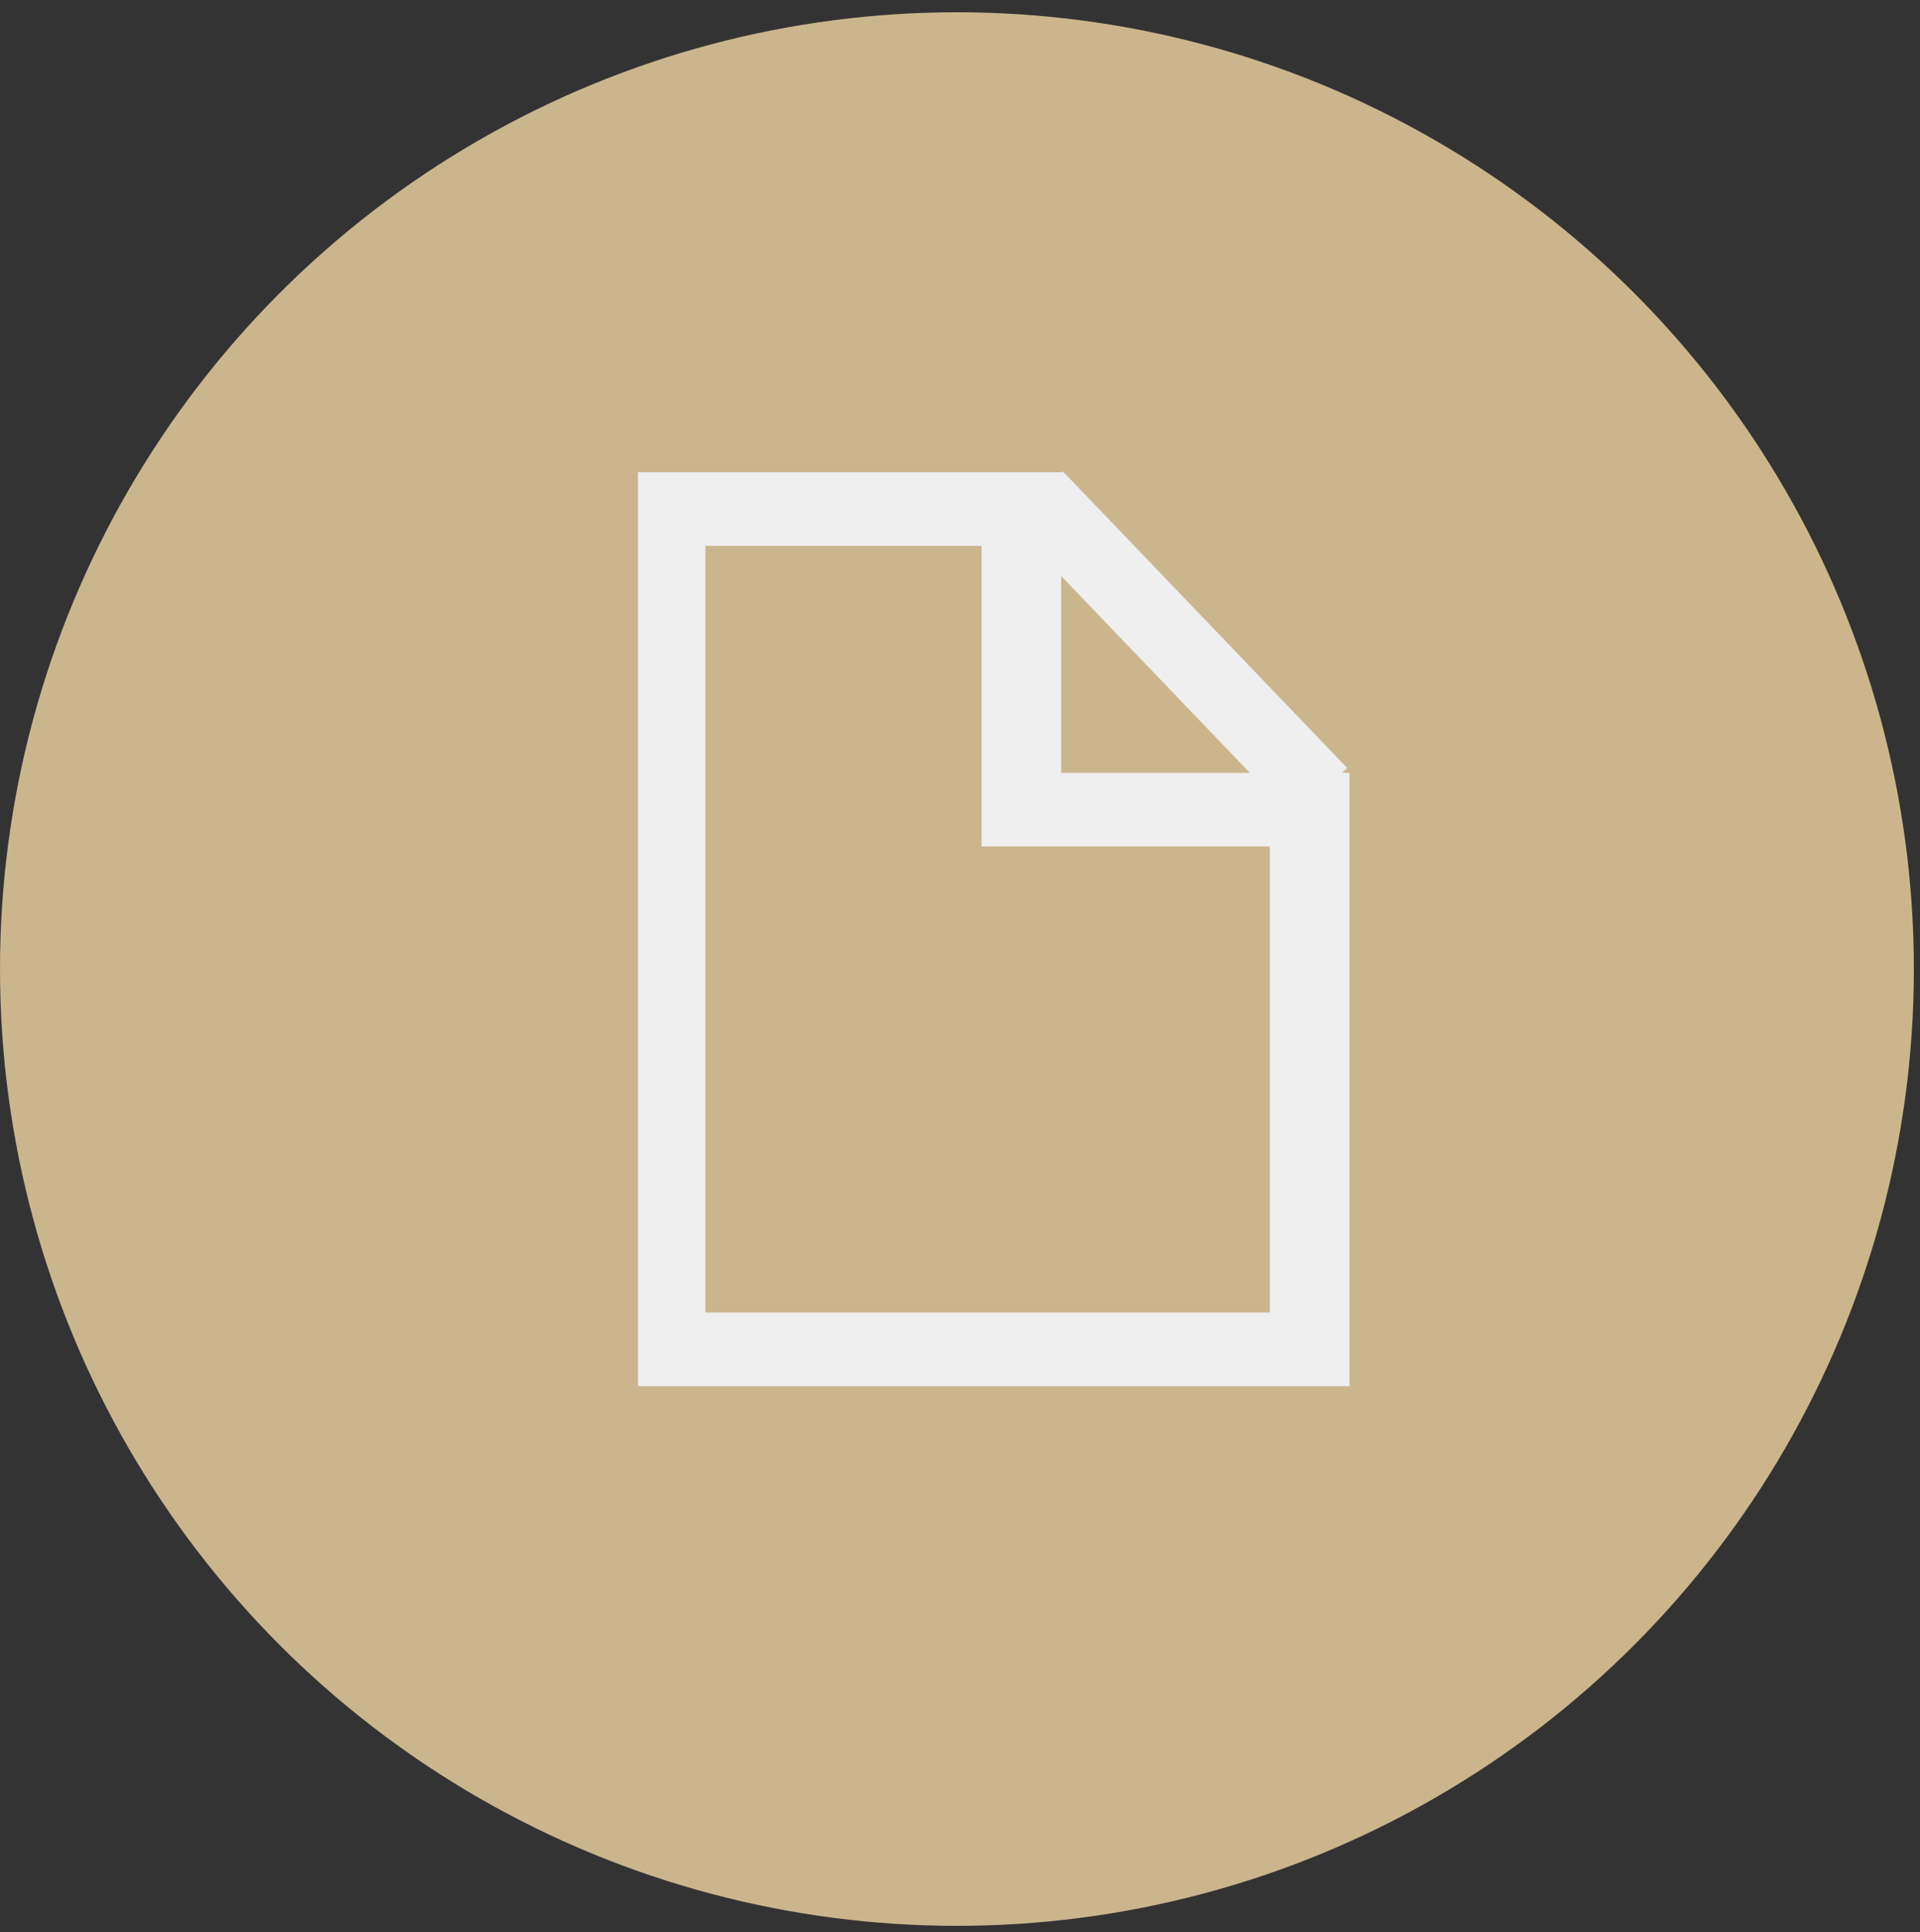 <?xml version="1.0" encoding="utf-8"?>
<!-- Generator: Adobe Illustrator 20.1.0, SVG Export Plug-In . SVG Version: 6.00 Build 0)  -->
<svg version="1.1" id="Layer_1" xmlns="http://www.w3.org/2000/svg" xmlns:xlink="http://www.w3.org/1999/xlink" x="0px" y="0px"
	 viewBox="0 0 31.3 31.5" style="enable-background:new 0 0 31.3 31.5;" xml:space="preserve">
<rect x="0" y="0" width="31.3" height="31.5" fill="#333333" stroke="none"/>
<style type="text/css">
	.st0{fill:none;}
	.st1{fill:#211E1F;}
	.st2{fill:#CCB68D;}
	.st3{fill:#CBB58D;}
	.st4{fill:#EFEFEF;}
	.st5{fill:none;stroke:#C4AF86;stroke-width:1.5;stroke-miterlimit:10;}
</style>
<g>
	<g>
		<g>
			<circle class="st3" cx="15.6" cy="15.8" r="15.6"/>
		</g>
		<g>
			<g>
				<path class="st4" d="M21.9,22.6H10.4V7.7h6.9v4.9h4.7V22.6z M11.6,21.4h9.1v-7.6h-4.7V8.9h-4.5V21.4z"/>
			</g>
			<g>
				
					<rect x="18.6" y="7.2" transform="matrix(0.722 -0.692 0.692 0.722 -1.953 16.187)" class="st4" width="1.2" height="6.7"/>
			</g>
		</g>
	</g>
</g>
</svg>
